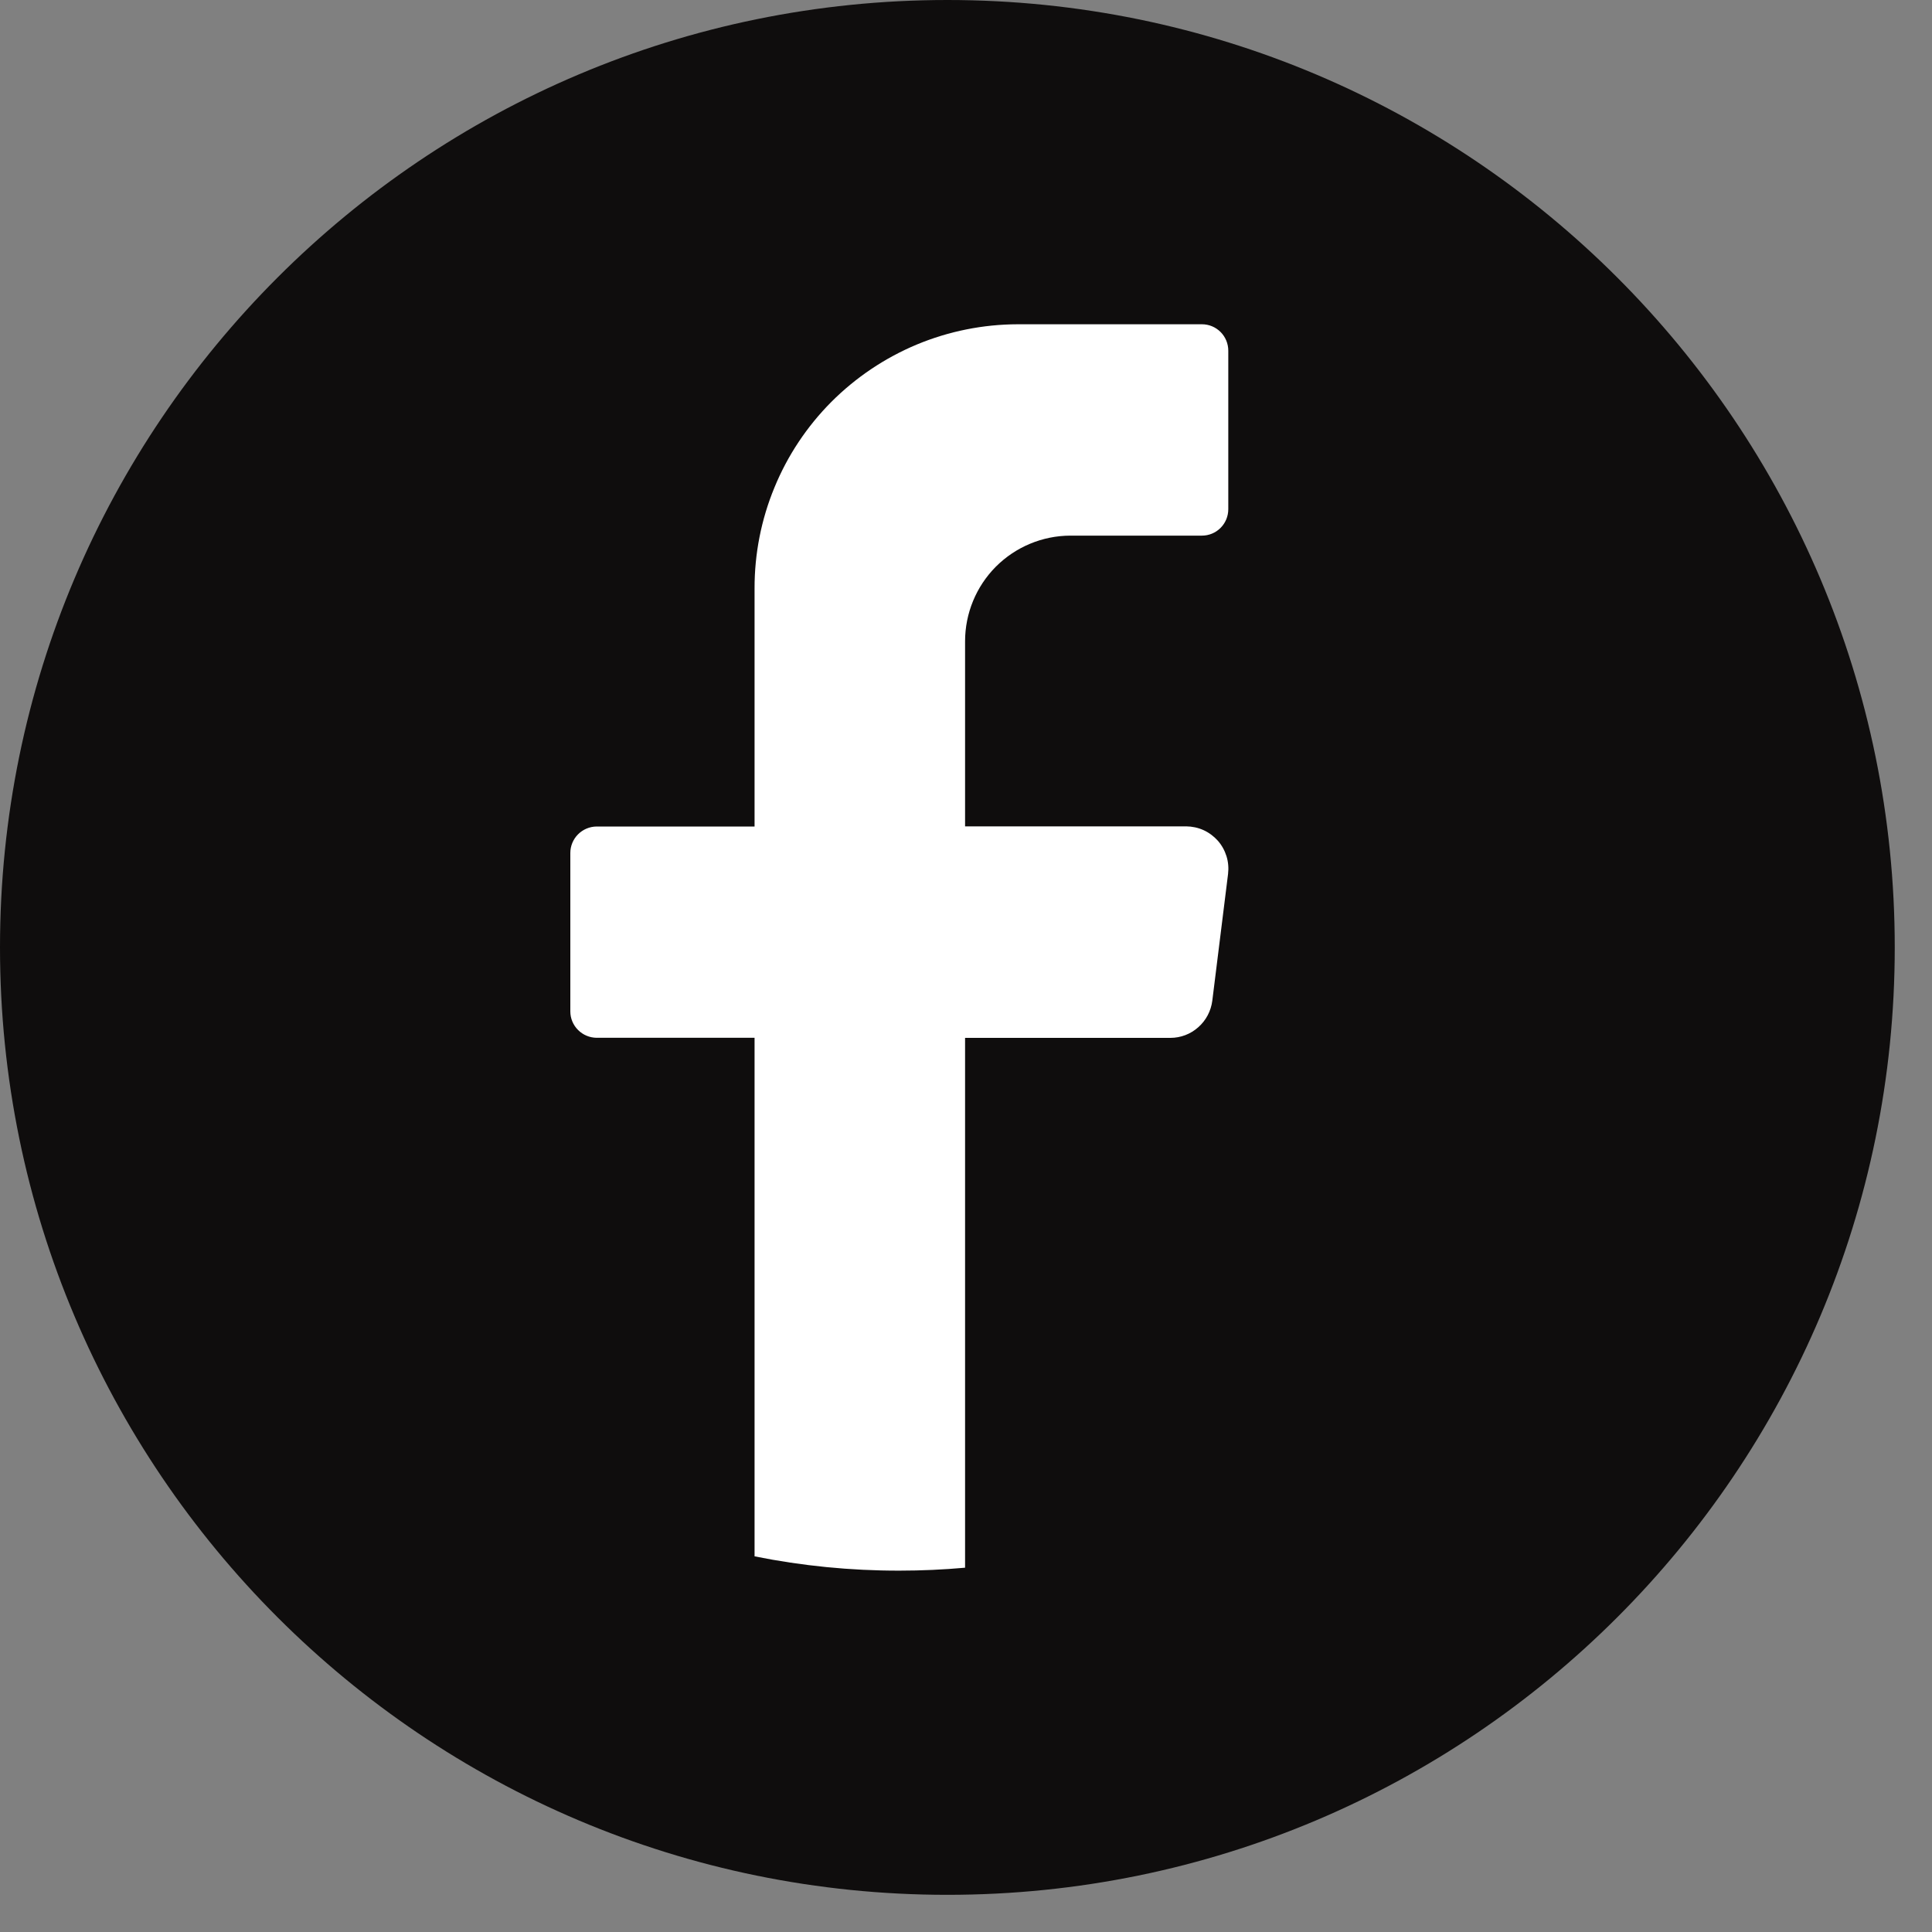 <svg width="25" height="25" viewBox="0 0 25 25" fill="none" xmlns="http://www.w3.org/2000/svg">
<rect x="0" y="0" width="25" height="25" fill="#808080" stroke="none"/>
<path d="M24.518 12.259C24.518 19.03 19.029 24.519 12.259 24.519C5.489 24.519 0 19.027 0 12.259C0 5.489 5.492 0 12.259 0C19.029 0 24.518 5.489 24.518 12.259Z" fill="#0F0D0D"/>
<path d="M15.891 11.309L15.687 12.95C15.67 13.082 15.606 13.204 15.506 13.292C15.407 13.381 15.278 13.43 15.145 13.43H12.488V20.286C12.208 20.311 11.925 20.324 11.637 20.324C11.008 20.325 10.38 20.263 9.764 20.139V13.429H7.72C7.63 13.428 7.544 13.392 7.48 13.328C7.416 13.264 7.38 13.178 7.38 13.088V11.037C7.38 10.947 7.416 10.86 7.48 10.796C7.544 10.732 7.63 10.696 7.72 10.695H9.764V7.615C9.763 7.167 9.85 6.723 10.021 6.309C10.191 5.894 10.442 5.518 10.758 5.2C11.075 4.883 11.45 4.631 11.864 4.458C12.278 4.286 12.721 4.197 13.17 4.196H15.553C15.644 4.196 15.73 4.232 15.794 4.296C15.858 4.36 15.894 4.447 15.894 4.538V6.589C15.894 6.68 15.858 6.767 15.794 6.831C15.73 6.895 15.644 6.931 15.553 6.931H13.85C13.488 6.932 13.142 7.077 12.886 7.333C12.631 7.59 12.488 7.937 12.488 8.299V10.693H15.349C15.427 10.694 15.503 10.71 15.574 10.742C15.644 10.774 15.707 10.821 15.759 10.879C15.81 10.937 15.848 11.006 15.871 11.08C15.894 11.154 15.9 11.232 15.891 11.309Z" fill="white"/>
</svg>
